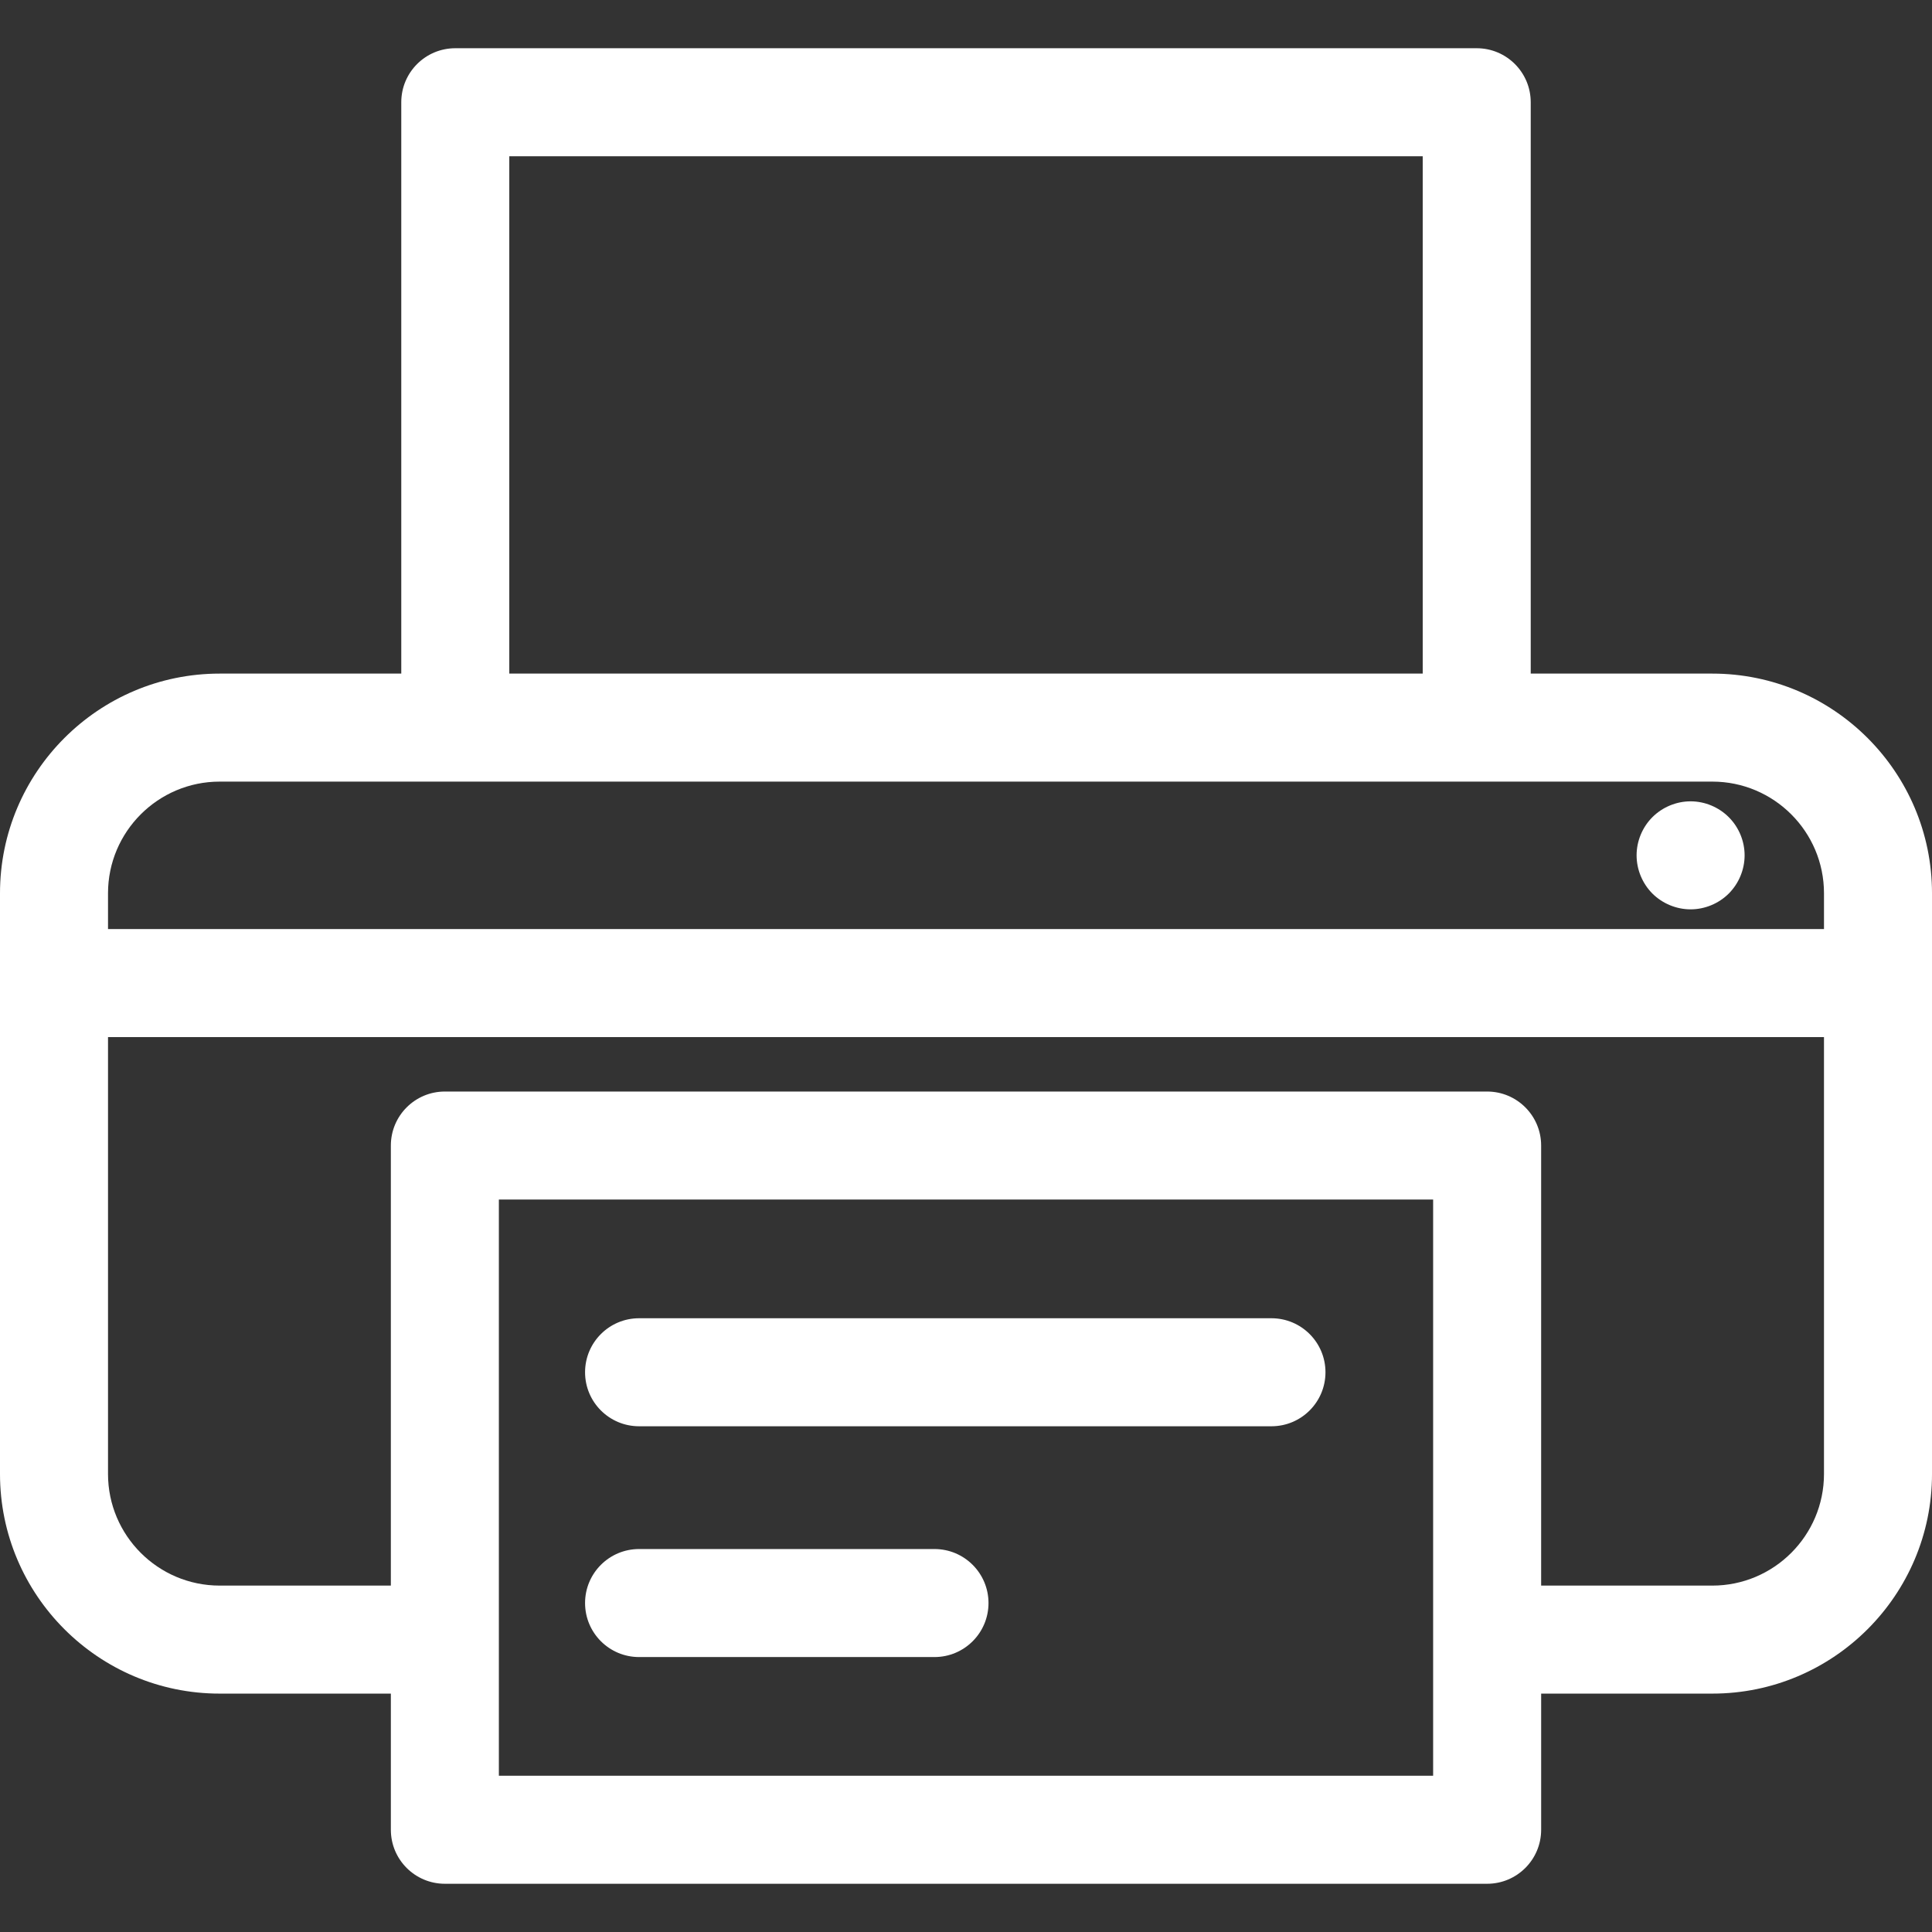 <?xml version="1.0" encoding="iso-8859-1"?>
<svg version="1.1" id="Capa_1" xmlns="http://www.w3.org/2000/svg"  x="0px" y="0px"
	 viewBox="0 0 612.001 612.001" style="enable-background:new 0 0 612.001 612.001;" xml:space="preserve">
    <rect x="0" y="0" width="612.001" height="612.001" fill="#333333" stroke="none"/>
    <defs><style>g{fill:#ffffff;}</style></defs>
<g>
	<g>
		<g>
			<path d="M542.423,213.376h-57.535V32.386c0-9.448-7.659-17.108-17.108-17.108H144.22c-9.449,0-17.108,7.66-17.108,17.108v180.99
				H69.579C31.212,213.376,0,244.588,0,282.955v183.955c0,38.364,31.212,69.576,69.579,69.576h54.233v43.129
				c0,9.448,7.659,17.108,17.108,17.108h330.163c9.449,0,17.108-7.66,17.108-17.108v-43.13h54.233
				c38.366,0,69.579-31.212,69.579-69.576V282.955C612,244.588,580.788,213.376,542.423,213.376z M577.784,466.911
				c0,19.497-15.863,35.36-35.363,35.36h-54.233V362.875c0-9.449-7.659-17.108-17.108-17.108H140.919
				c-9.449,0-17.108,7.659-17.108,17.108v139.395H69.579c-19.5-0.001-35.363-15.863-35.363-35.36V328.52h543.569V466.911z
				 M161.328,49.494h289.345v163.882H161.328V49.494z M34.216,282.955c0-19.499,15.863-35.363,35.363-35.363h472.844
				c19.5,0,35.363,15.863,35.363,35.363v11.35H34.216V282.955z M453.974,562.507H158.027V379.982h295.947V562.507z"/>
			<path d="M535.533,253.839c-4.505,0-8.91,1.825-12.104,5.018c-3.179,3.179-5.004,7.584-5.004,12.089s1.825,8.91,5.004,12.104
				c3.193,3.179,7.599,5.004,12.104,5.004c4.491,0,8.91-1.825,12.089-5.004c3.193-3.193,5.018-7.599,5.018-12.104
				s-1.823-8.91-5.018-12.089C544.443,255.664,540.025,253.839,535.533,253.839z"/>
			<path d="M202.439,451.799h200.323c9.448,0,17.108-7.66,17.108-17.108c0-9.449-7.66-17.108-17.108-17.108H202.439
				c-9.448,0-17.108,7.659-17.108,17.108C185.331,444.14,192.991,451.799,202.439,451.799z"/>
			<path d="M202.439,524.907h93.581c9.449,0,17.108-7.66,17.108-17.108c0-9.448-7.659-17.108-17.108-17.108h-93.581
				c-9.448,0-17.108,7.66-17.108,17.108C185.331,517.249,192.991,524.907,202.439,524.907z"/>
		</g>
	</g>
</g>
</svg>
